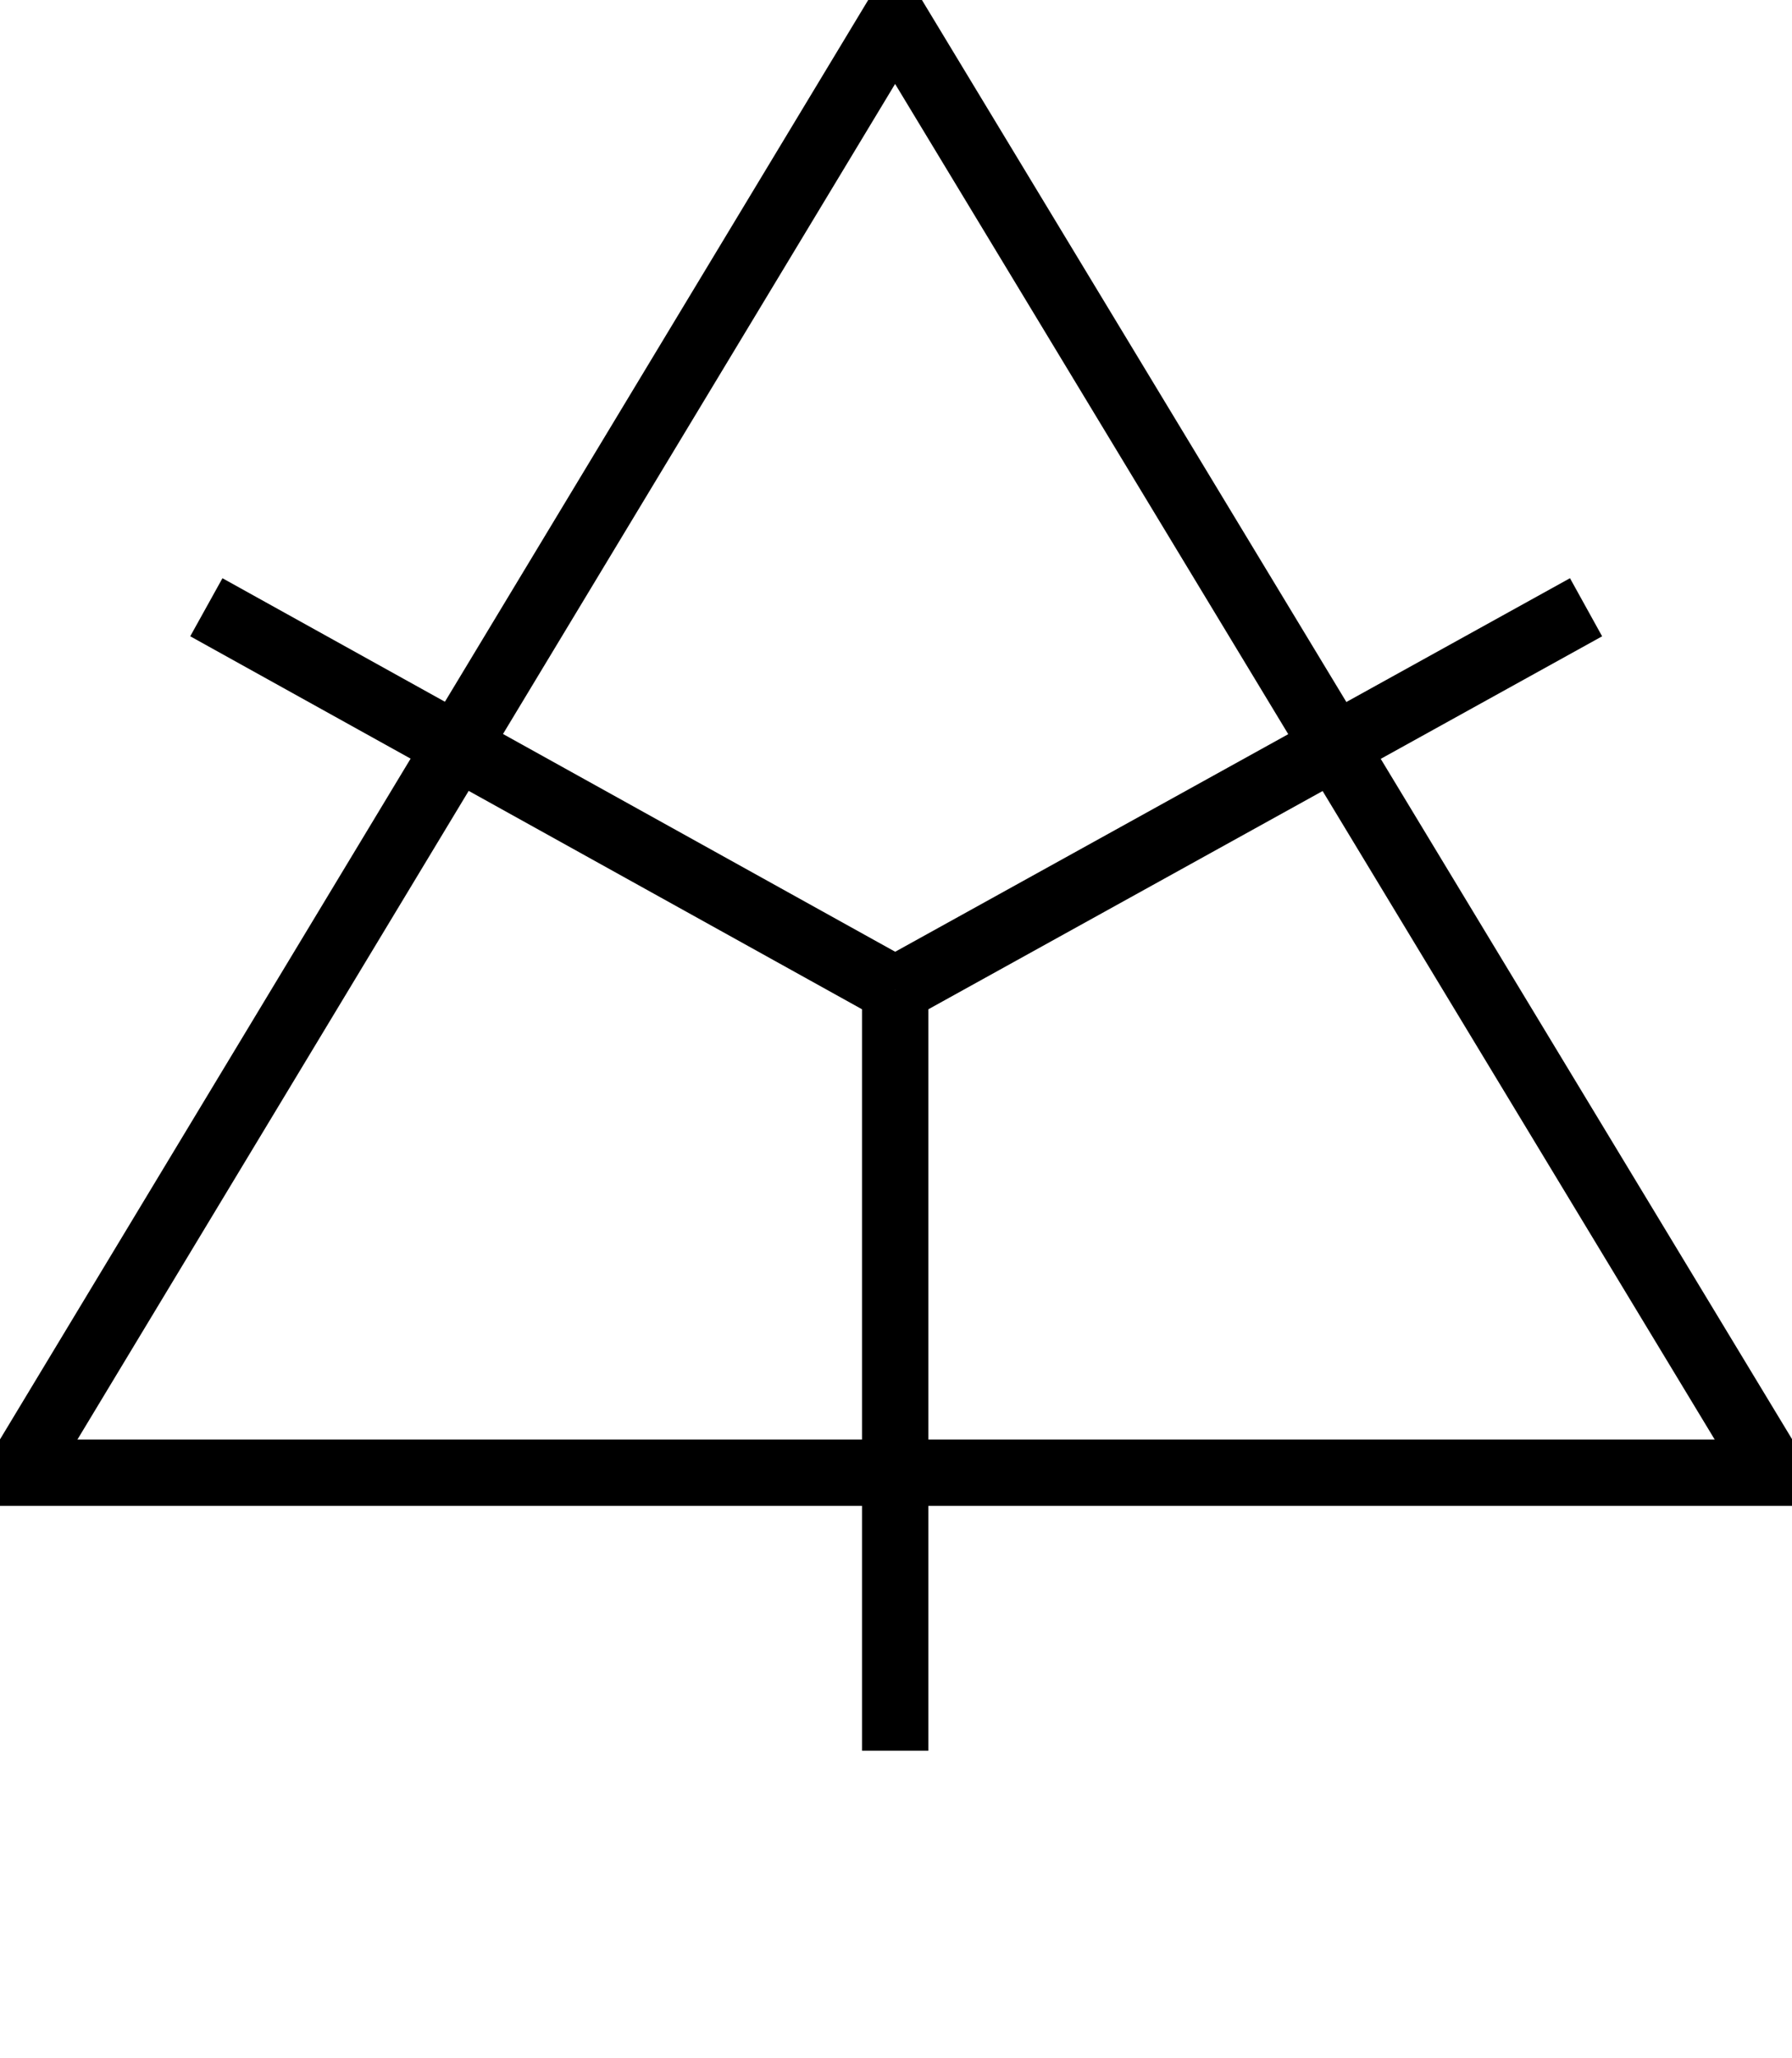<?xml version="1.0" encoding="UTF-8"?> <svg xmlns="http://www.w3.org/2000/svg" width="27" height="31" viewBox="0 0 27 31" fill="none"><g clip-path="url(#clip0_404_2290)"><path d="M13.486 0.297L0.281 22.181H26.722L13.486 0.297Z" stroke="black" stroke-miterlimit="10"></path><path d="M13.488 26.368V14.906" stroke="black" stroke-miterlimit="10"></path><path d="M13.488 14.906L23.897 9.146" stroke="black" stroke-miterlimit="10"></path><path d="M13.487 14.906L3.109 9.146" stroke="black" stroke-miterlimit="10"></path></g><defs><clipPath id="clip0_404_2290"><rect width="27" height="31" fill="white"></rect></clipPath></defs></svg> 